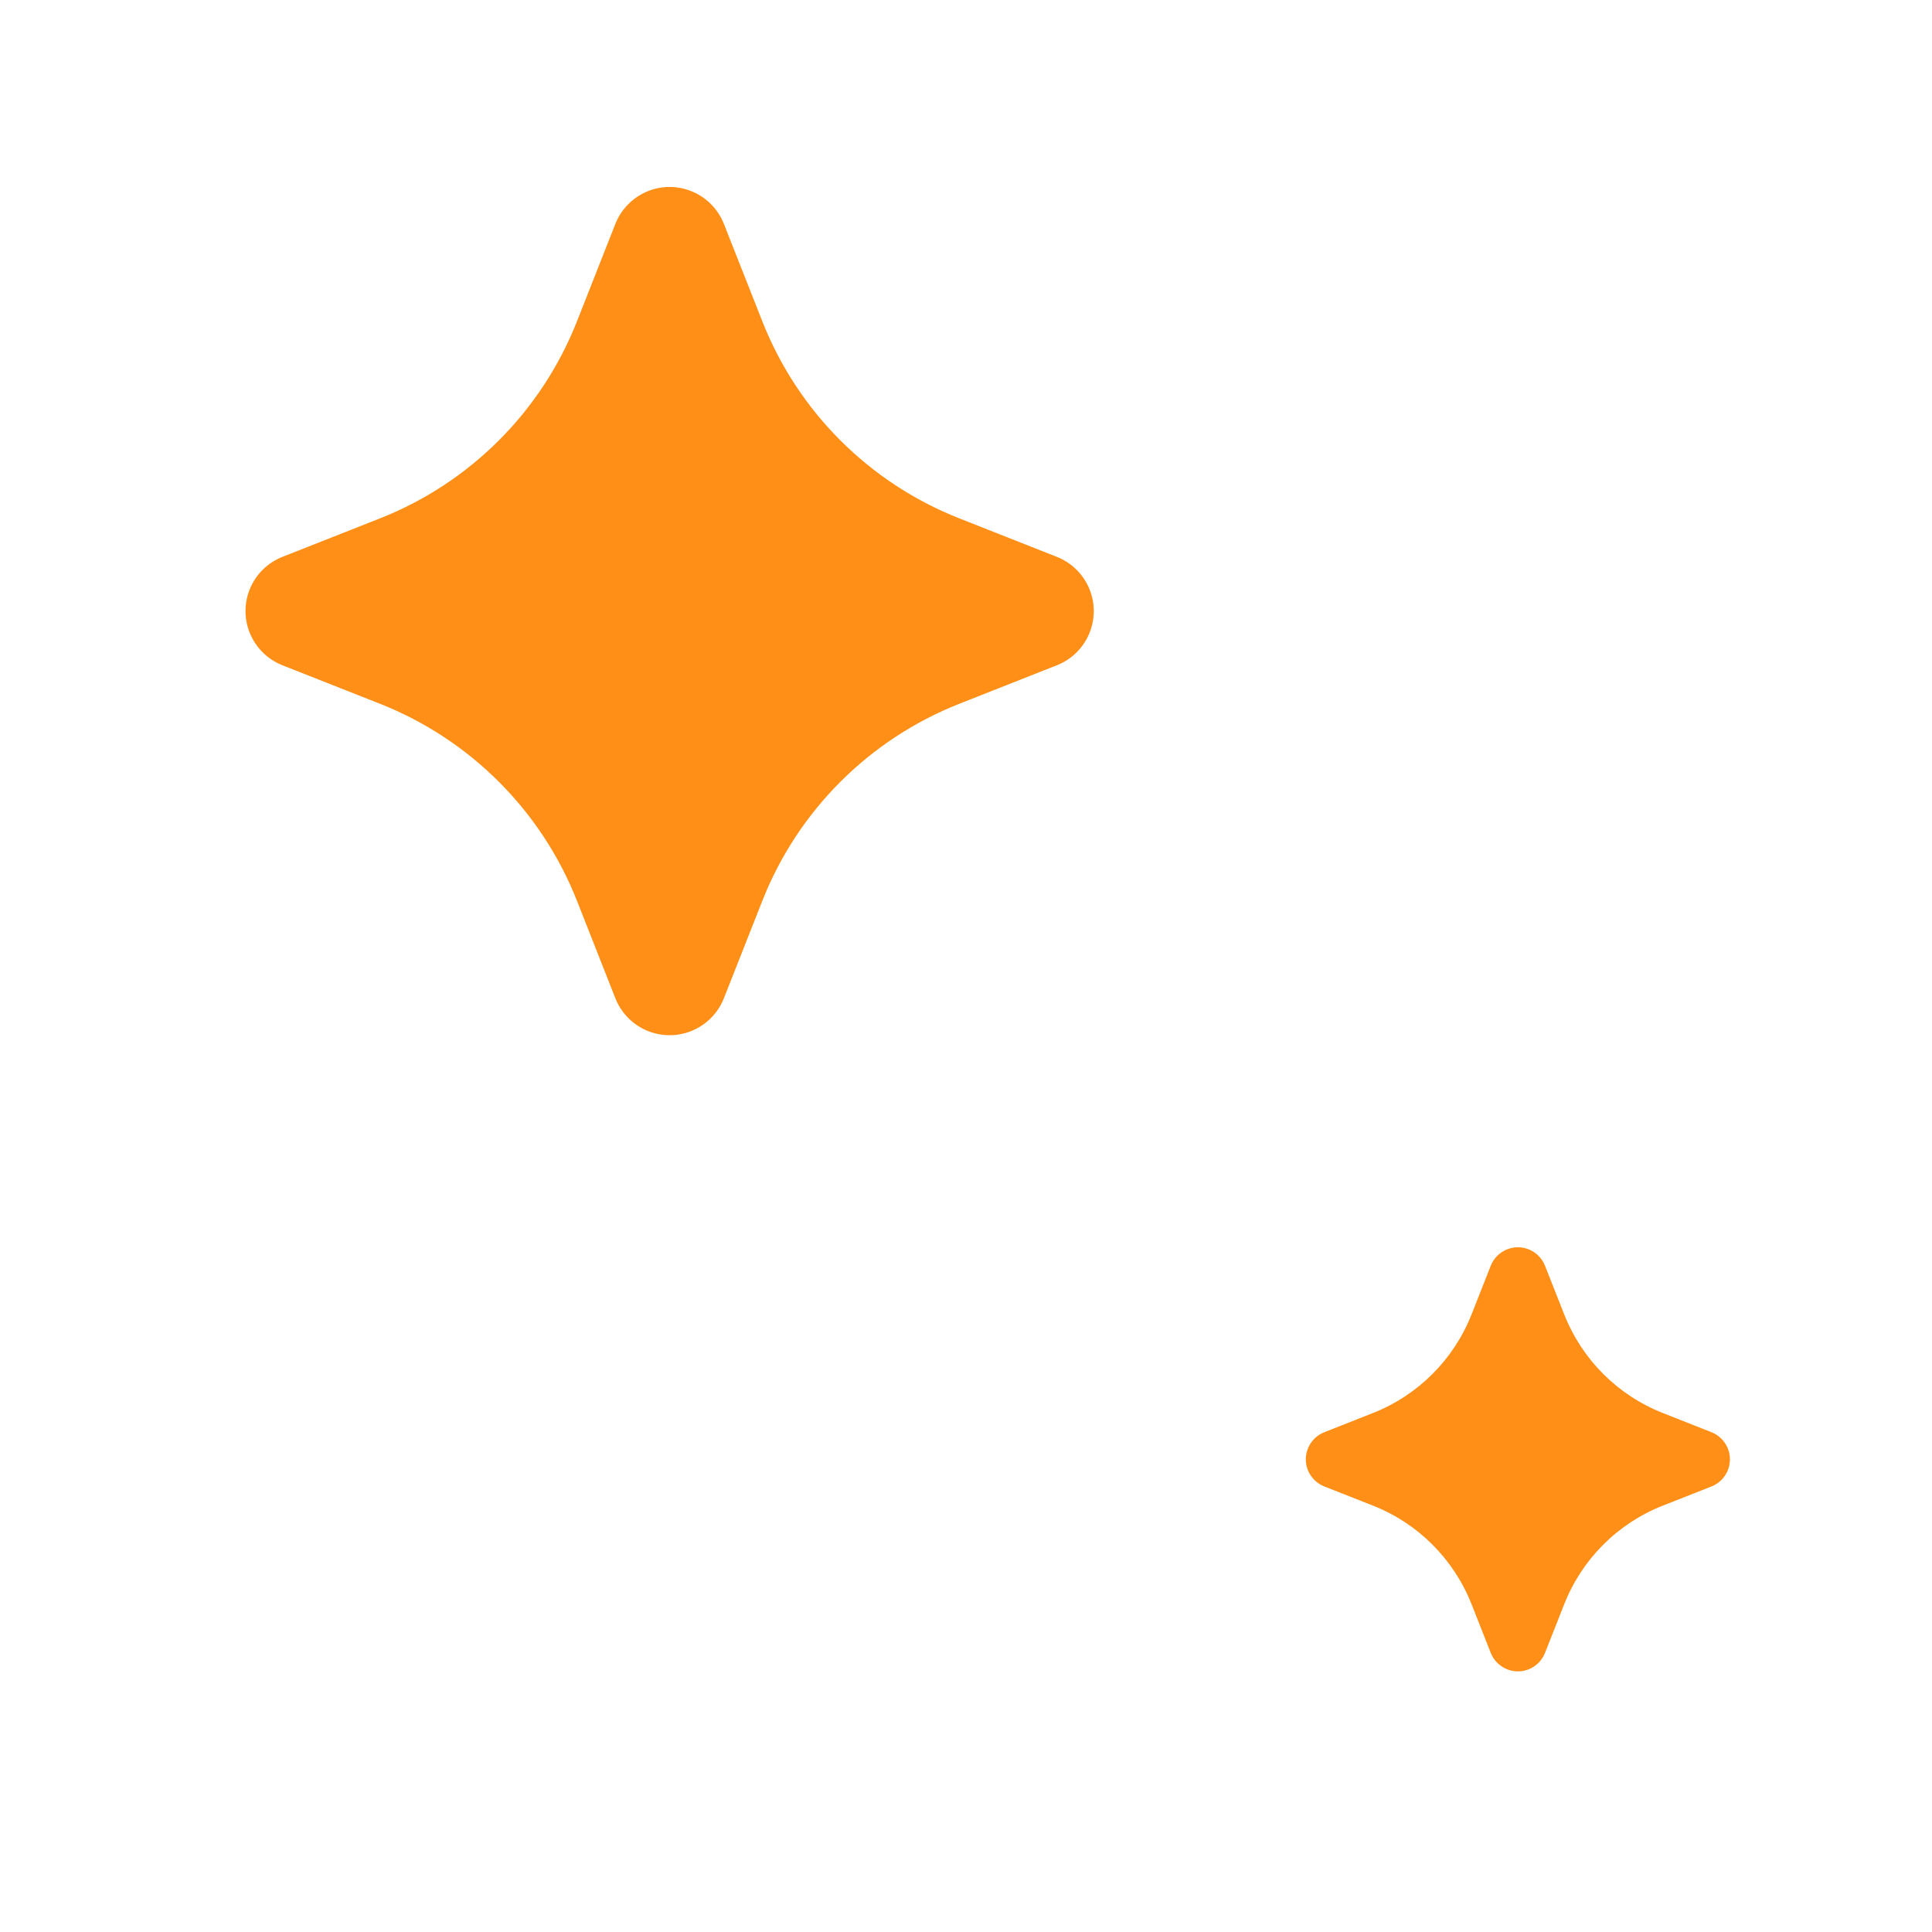 <?xml version="1.0" encoding="utf-8"?>
<svg xmlns="http://www.w3.org/2000/svg" width="31" height="31" viewBox="0 0 31 31" fill="none">
<mask id="mask0_1058_5032" style="mask-type:alpha" maskUnits="userSpaceOnUse" x="0" y="0" width="31" height="31">
<rect width="31" height="31" fill="#D9D9D9"/>
</mask>
<g mask="url(#mask0_1058_5032)">
<path fill-rule="evenodd" clip-rule="evenodd" d="M24.184 20.046C24.063 20.093 23.968 20.189 23.92 20.309L23.612 21.091C23.326 21.814 22.754 22.387 22.031 22.672L21.249 22.981C21.009 23.075 20.89 23.347 20.985 23.587C21.033 23.708 21.128 23.803 21.249 23.851L22.031 24.159C22.754 24.444 23.326 25.017 23.612 25.74L23.92 26.522C24.015 26.762 24.287 26.88 24.527 26.786C24.647 26.738 24.743 26.643 24.79 26.522L25.099 25.74C25.384 25.017 25.956 24.444 26.68 24.159L27.462 23.851C27.702 23.756 27.82 23.484 27.725 23.244C27.677 23.123 27.582 23.028 27.462 22.981L26.68 22.672C25.956 22.387 25.384 21.814 25.099 21.091L24.79 20.309C24.695 20.069 24.424 19.951 24.184 20.046ZM10.402 3.065C10.16 3.161 9.97 3.351 9.874 3.592L9.258 5.156C8.687 6.603 7.542 7.748 6.096 8.318L4.532 8.935C4.051 9.125 3.815 9.668 4.005 10.148C4.1 10.389 4.291 10.58 4.532 10.675L6.096 11.292C7.542 11.863 8.687 13.008 9.258 14.454L9.874 16.018C10.064 16.499 10.607 16.735 11.088 16.545C11.329 16.45 11.52 16.259 11.615 16.018L12.232 14.454C12.802 13.008 13.947 11.863 15.394 11.292L16.957 10.675C17.438 10.486 17.674 9.943 17.485 9.462C17.389 9.221 17.199 9.03 16.957 8.935L15.394 8.318C13.947 7.748 12.802 6.603 12.232 5.156L11.615 3.592C11.425 3.112 10.882 2.876 10.402 3.065Z" fill="#FF8F17"/>
</g>
</svg>